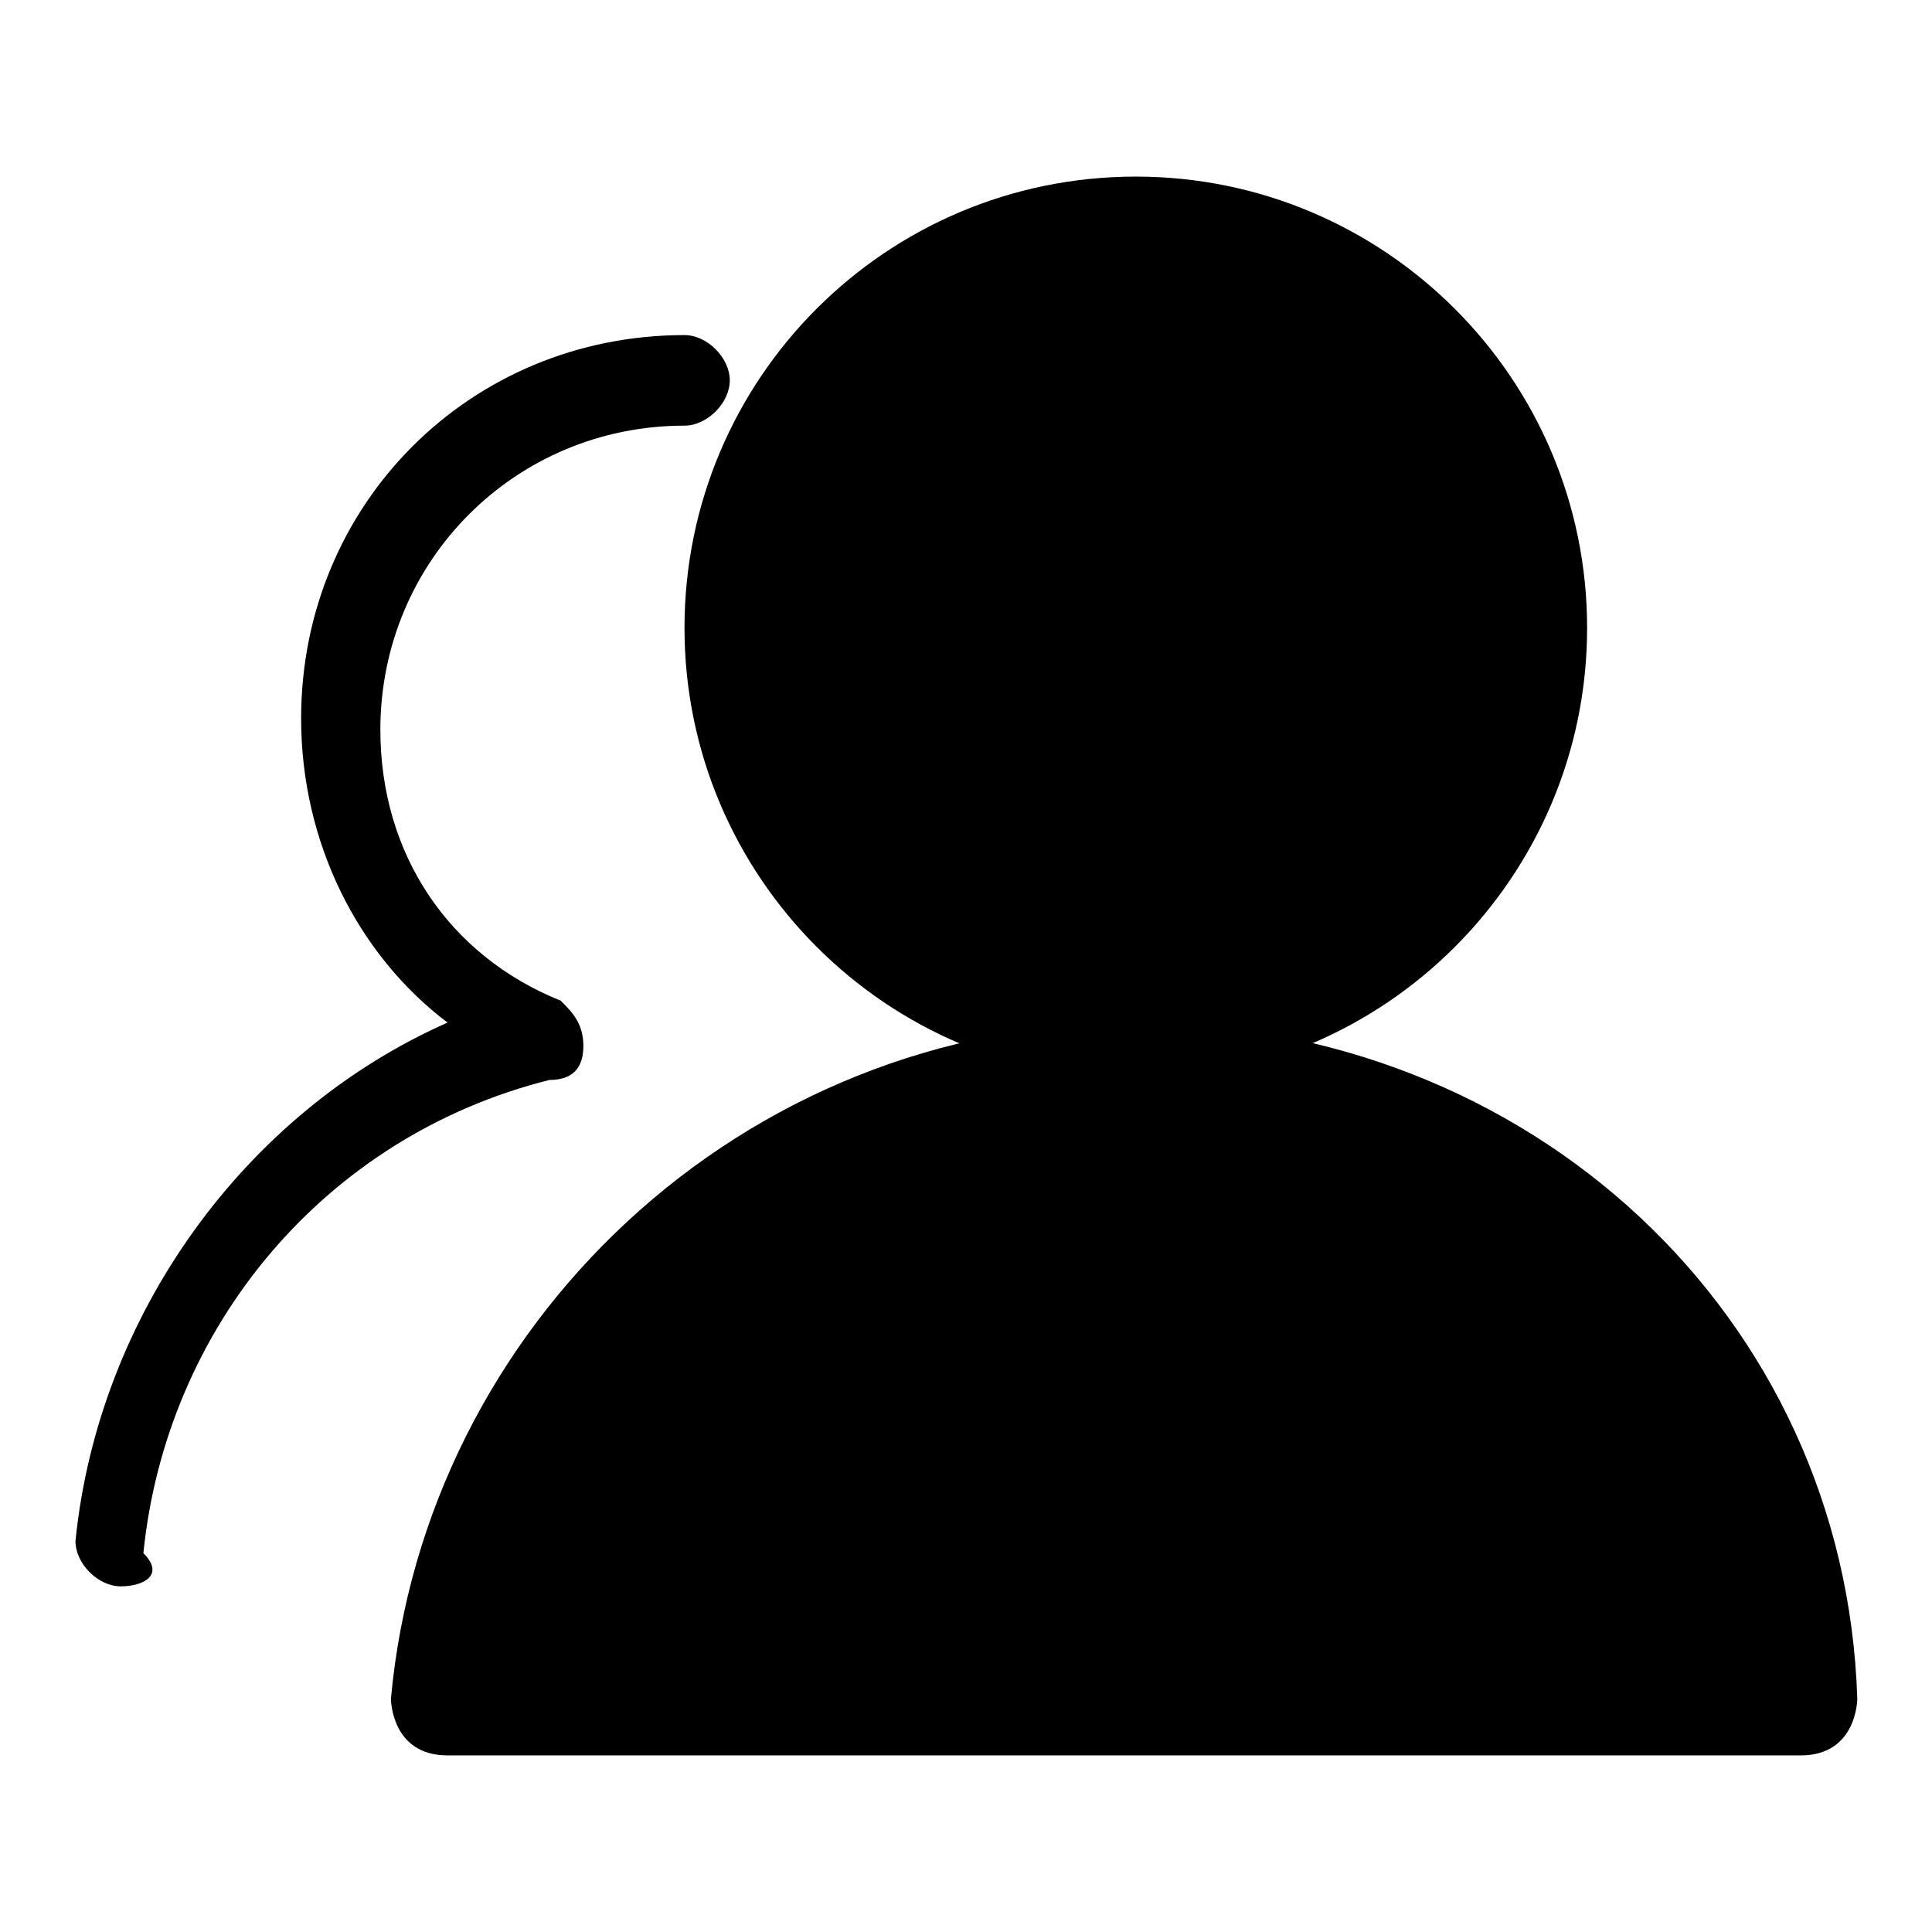<?xml version="1.0" encoding="utf-8"?>
<!-- Svg Vector Icons : http://www.onlinewebfonts.com/icon -->
<!DOCTYPE svg PUBLIC "-//W3C//DTD SVG 1.1//EN" "http://www.w3.org/Graphics/SVG/1.1/DTD/svg11.dtd">
<svg version="1.1" xmlns="http://www.w3.org/2000/svg" xmlns:xlink="http://www.w3.org/1999/xlink" x="0px" y="0px" viewBox="0 0 256 256" enable-background="new 0 0 256 256" xml:space="preserve">
<g><g><path fill="#000000" d="M90.7,83.2c0,33,26.8,59.8,59.8,59.8c33,0,59.8-26.8,59.8-59.8c0-33-26.8-59.8-59.8-59.8C117.4,23.4,90.7,50.2,90.7,83.2z"/><path fill="#000000" d="M150.4,135.5c-52.3,0-94.1,40.3-98.6,89.6c0,0,0,7.5,7.5,7.5s173.3,0,179.3,0c7.5,0,7.5-7.5,7.5-7.5C244.5,174.3,202.7,135.5,150.4,135.5z"/><path fill="#000000" d="M16,210.2L16,210.2c-3,0-6-3-6-6c3-29.9,22.4-56.8,49.3-68.7c-11.9-9-19.4-23.9-19.4-40.3c0-28.4,22.4-50.8,50.8-50.8c3,0,6,3,6,6s-3,6-6,6c-22.4,0-40.3,17.9-40.3,40.3c0,16.4,9,29.9,23.9,35.9c1.5,1.5,3,3,3,6c0,3-1.5,4.5-4.5,4.5c-29.9,7.5-50.8,32.9-53.8,62.7C21.9,208.7,19,210.2,16,210.2z"/></g></g>
</svg>